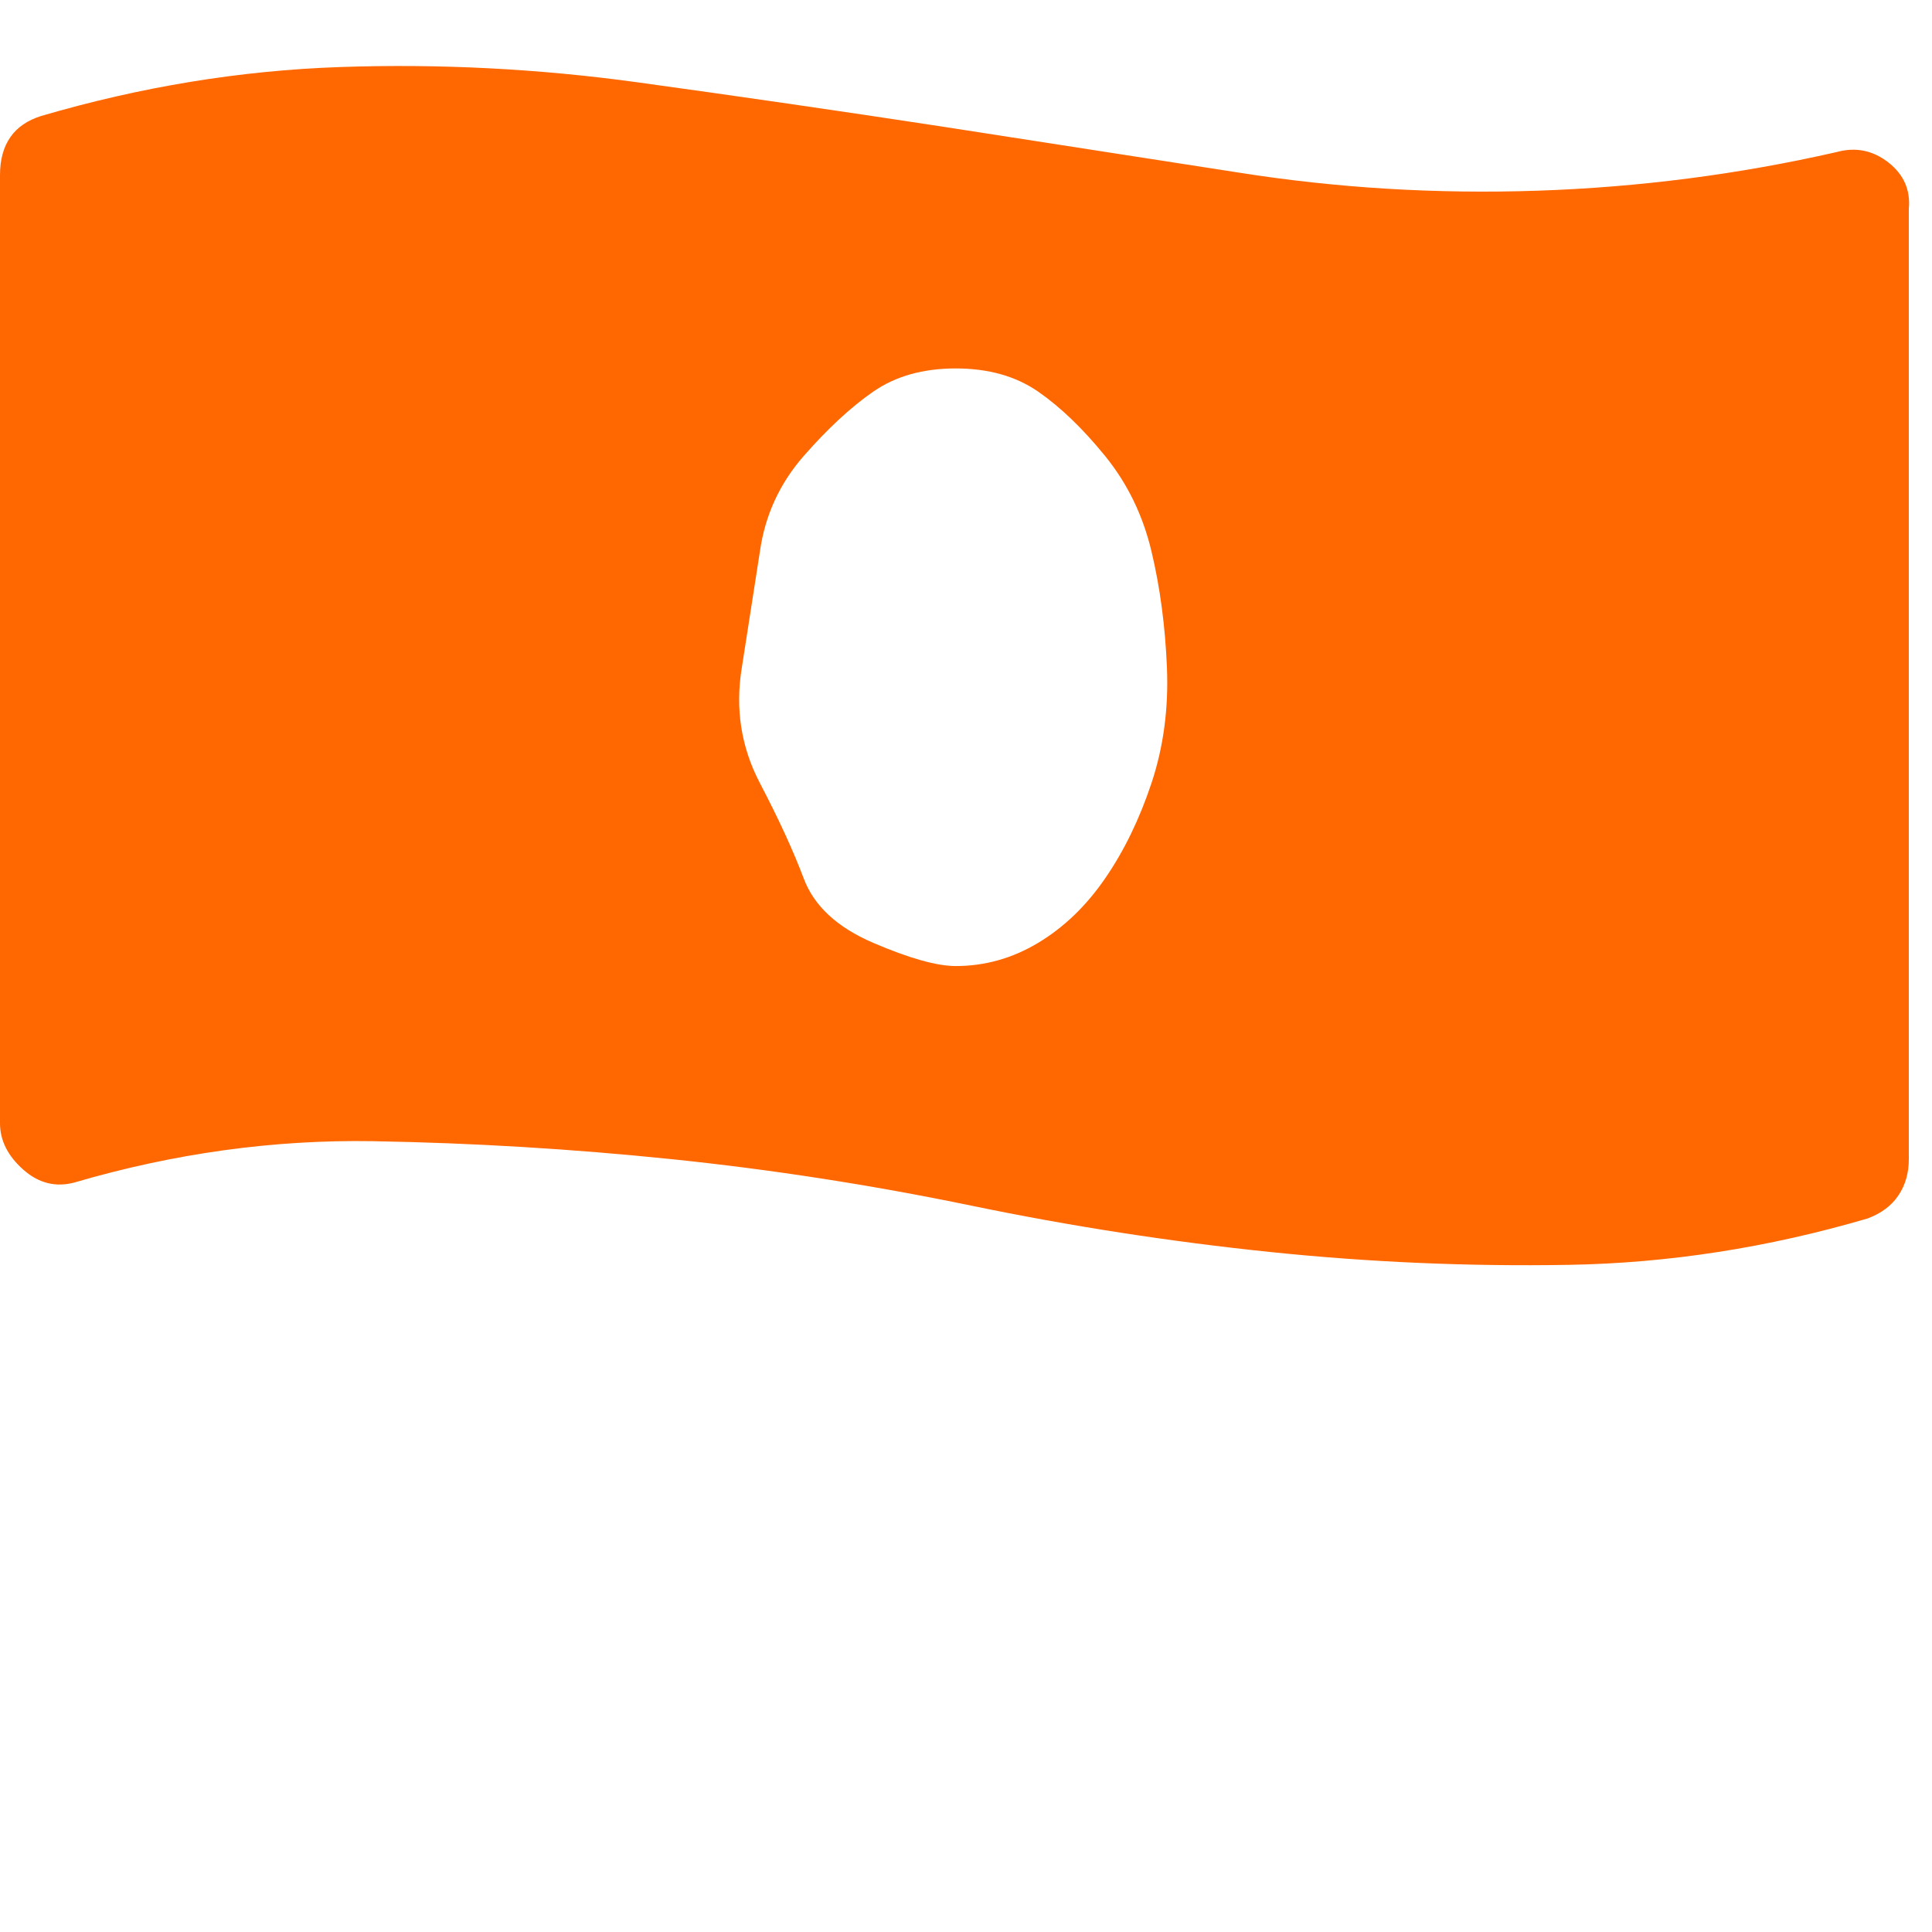 <?xml version="1.0" encoding="UTF-8"?> <svg xmlns="http://www.w3.org/2000/svg" width="47" height="47" viewBox="0 0 47 47" fill="none"><g clip-path="url(#clip0_3450_13857)"><path d="M44.681 3.699C45.141 3.573 45.559 3.657 45.935 3.949C46.311 4.242 46.478 4.618 46.436 5.077V28.201C46.436 28.535 46.352 28.828 46.185 29.078C46.018 29.329 45.768 29.517 45.433 29.642C43.01 30.353 40.587 30.729 38.164 30.77C35.741 30.812 33.318 30.708 30.895 30.457C28.472 30.206 26.048 29.831 23.625 29.329C21.202 28.828 18.779 28.452 16.356 28.201C13.933 27.951 11.51 27.804 9.087 27.762C6.664 27.721 4.24 28.055 1.817 28.765C1.358 28.89 0.94 28.786 0.564 28.452C0.188 28.118 0 27.742 0 27.324V4.263C0 3.511 0.334 3.03 1.003 2.821C3.426 2.111 5.849 1.714 8.272 1.631C10.695 1.547 13.118 1.672 15.541 2.007C17.964 2.341 20.408 2.696 22.873 3.072L30.143 4.2C32.524 4.576 34.947 4.722 37.412 4.639C39.877 4.555 42.3 4.242 44.681 3.699ZM23.249 23.501C23.96 23.501 24.628 23.313 25.255 22.937C25.881 22.561 26.424 22.039 26.884 21.37C27.344 20.702 27.72 19.929 28.012 19.052C28.304 18.174 28.43 17.235 28.388 16.232C28.346 15.229 28.221 14.289 28.012 13.412C27.803 12.534 27.427 11.762 26.884 11.093C26.341 10.425 25.798 9.903 25.255 9.527C24.712 9.151 24.043 8.963 23.249 8.963C22.456 8.963 21.787 9.151 21.244 9.527C20.701 9.903 20.137 10.425 19.552 11.093C18.967 11.762 18.612 12.534 18.487 13.412L18.048 16.232C17.881 17.235 18.027 18.174 18.487 19.052C18.946 19.929 19.301 20.702 19.552 21.37C19.803 22.039 20.367 22.561 21.244 22.937C22.121 23.313 22.79 23.501 23.249 23.501Z" fill="#FF6700"></path></g><defs><clipPath id="clip0_3450_13857"><rect width="47" height="44.493" fill="white" transform="translate(0 1.254)"></rect></clipPath></defs></svg> 